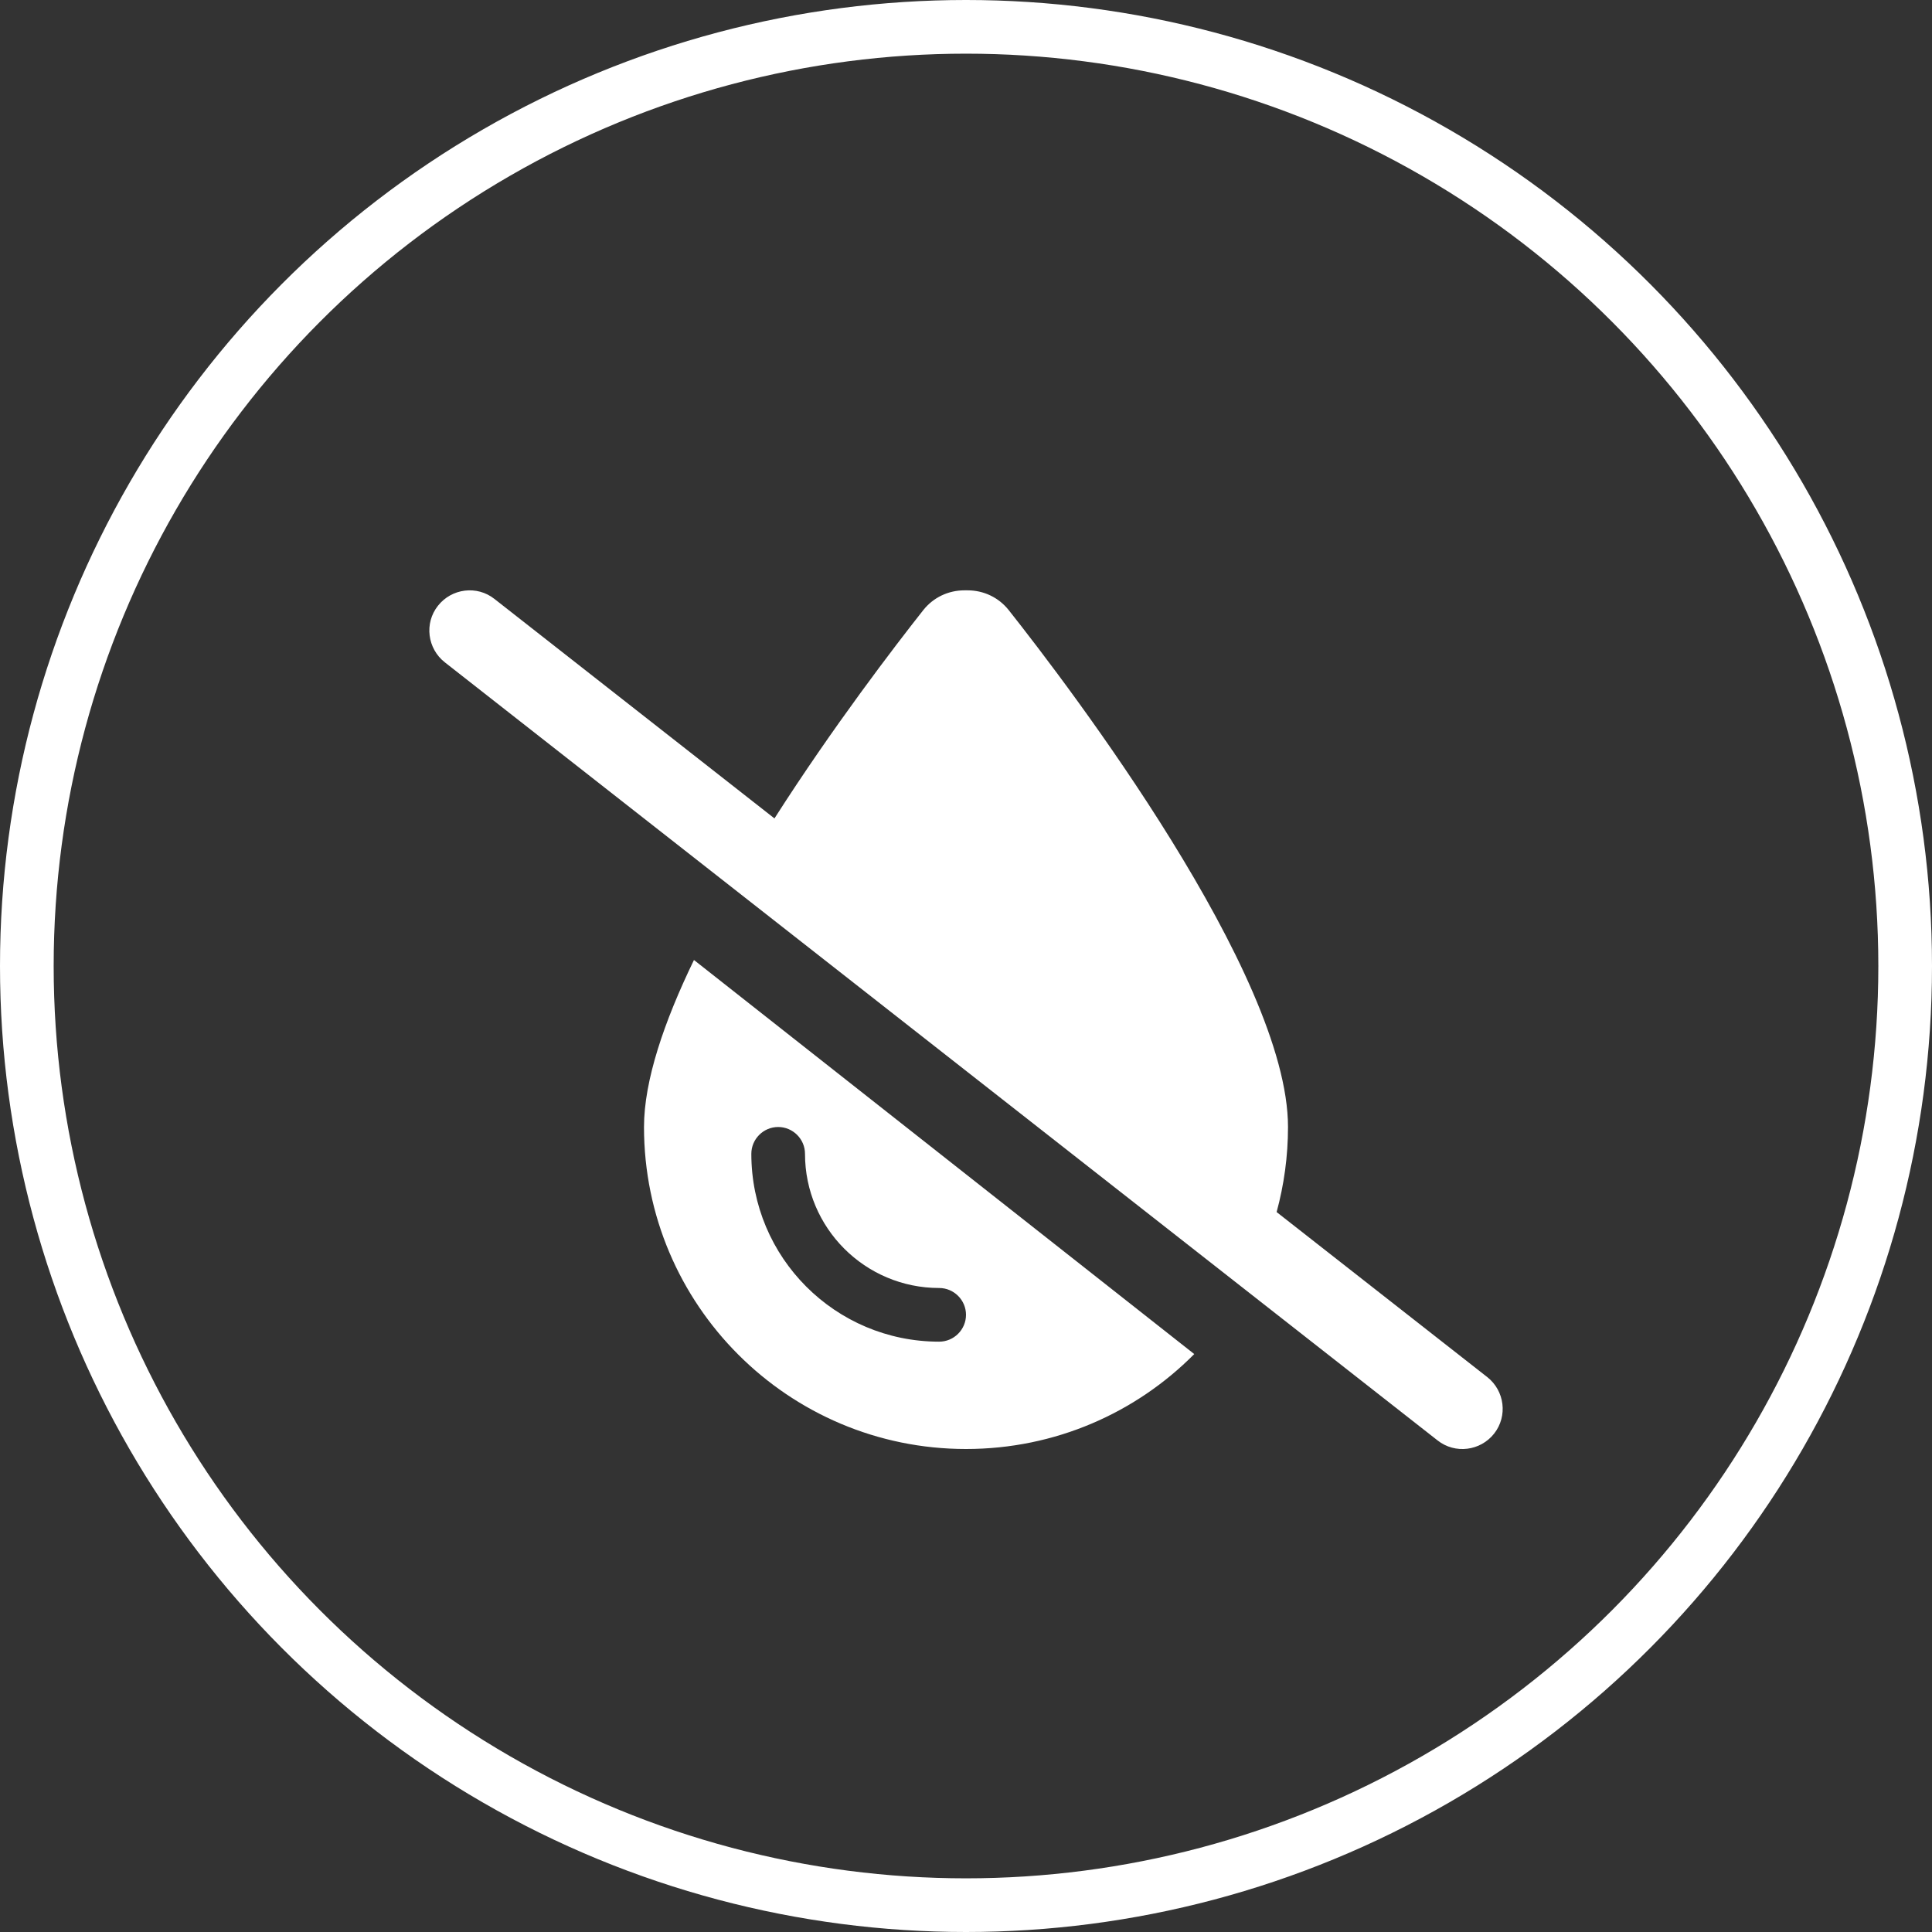 <?xml version="1.0" encoding="UTF-8"?>
<svg xmlns="http://www.w3.org/2000/svg" width="36" height="36" viewBox="0 0 36 36" fill="none">
  <rect x="0" y="0" width="36" height="36" fill="#333333" stroke="none"/>
  <g clip-path="url(#clip0_413_1485)">
    <circle cx="18" cy="18" r="17.5" stroke="white"></circle>
    <g clip-path="url(#clip1_413_1485)">
      <path d="M18 27C19.663 27 21.169 26.325 22.253 25.231L12.931 17.888C12.375 19.035 12 20.135 12 21C12 24.313 14.688 27 18 27ZM23.788 22.585C23.925 22.081 24 21.55 24 21C24 18.15 19.931 12.803 18.794 11.366C18.606 11.131 18.328 11 18.028 11H17.972C17.672 11 17.394 11.131 17.206 11.366C16.681 12.031 15.522 13.541 14.431 15.25L9.213 11.16C8.888 10.903 8.416 10.963 8.16 11.288C7.903 11.613 7.963 12.085 8.288 12.341L26.788 26.841C27.113 27.097 27.585 27.038 27.841 26.713C28.097 26.388 28.038 25.916 27.713 25.66L23.788 22.585ZM15 21.5C15 22.881 16.119 24 17.5 24C17.775 24 18 24.225 18 24.5C18 24.775 17.775 25 17.5 25C15.566 25 14 23.435 14 21.5C14 21.225 14.225 21 14.5 21C14.775 21 15 21.225 15 21.5Z" fill="white"></path>
    </g>
  </g>
  <defs>
    <clipPath id="clip0_413_1485">
      <rect width="36" height="36" fill="white"></rect>
    </clipPath>
    <clipPath id="clip1_413_1485">
      <rect width="20" height="16" fill="white" transform="translate(8 11)"></rect>
    </clipPath>
  </defs>
</svg>
